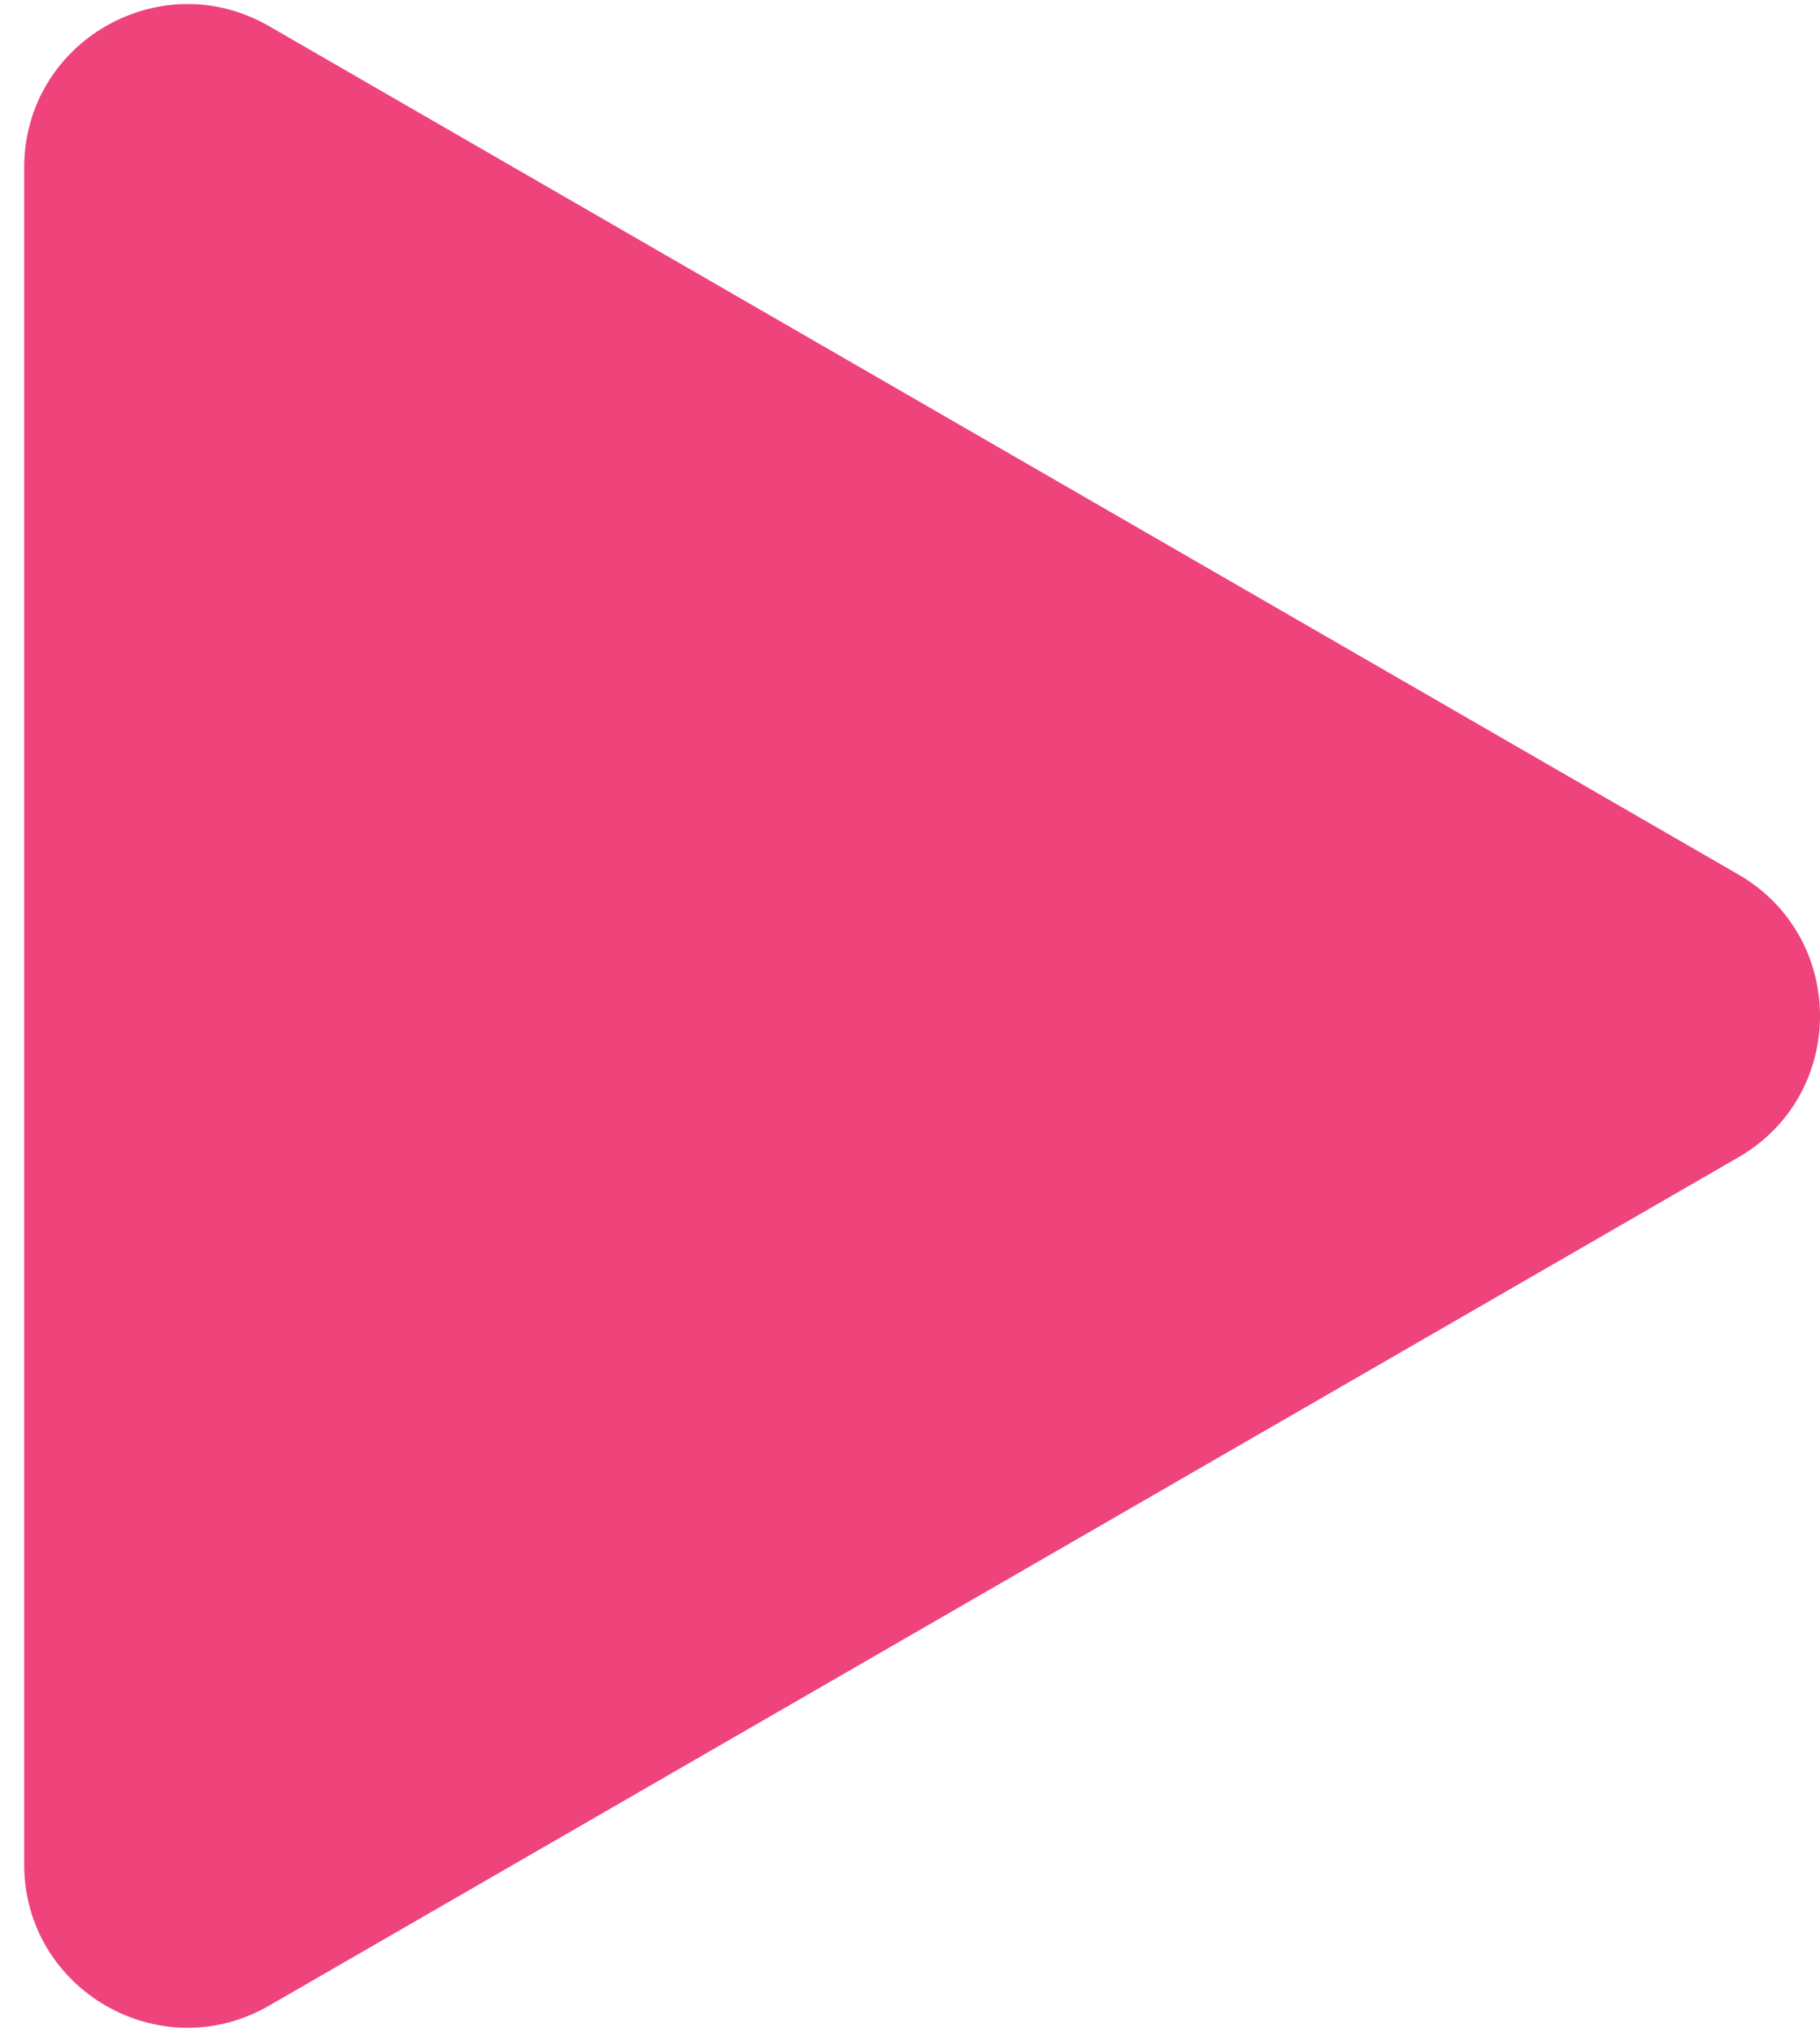 <svg width="43" height="48" viewBox="0 0 43 48" fill="none" xmlns="http://www.w3.org/2000/svg">
<path d="M41.072 20.66C43.643 22.145 43.643 25.857 41.072 27.341L6.357 47.383C3.786 48.868 0.571 47.012 0.571 44.043L0.571 3.958C0.571 0.989 3.786 -0.867 6.357 0.618L41.072 20.66Z" fill="#EF437B"/>
</svg>
